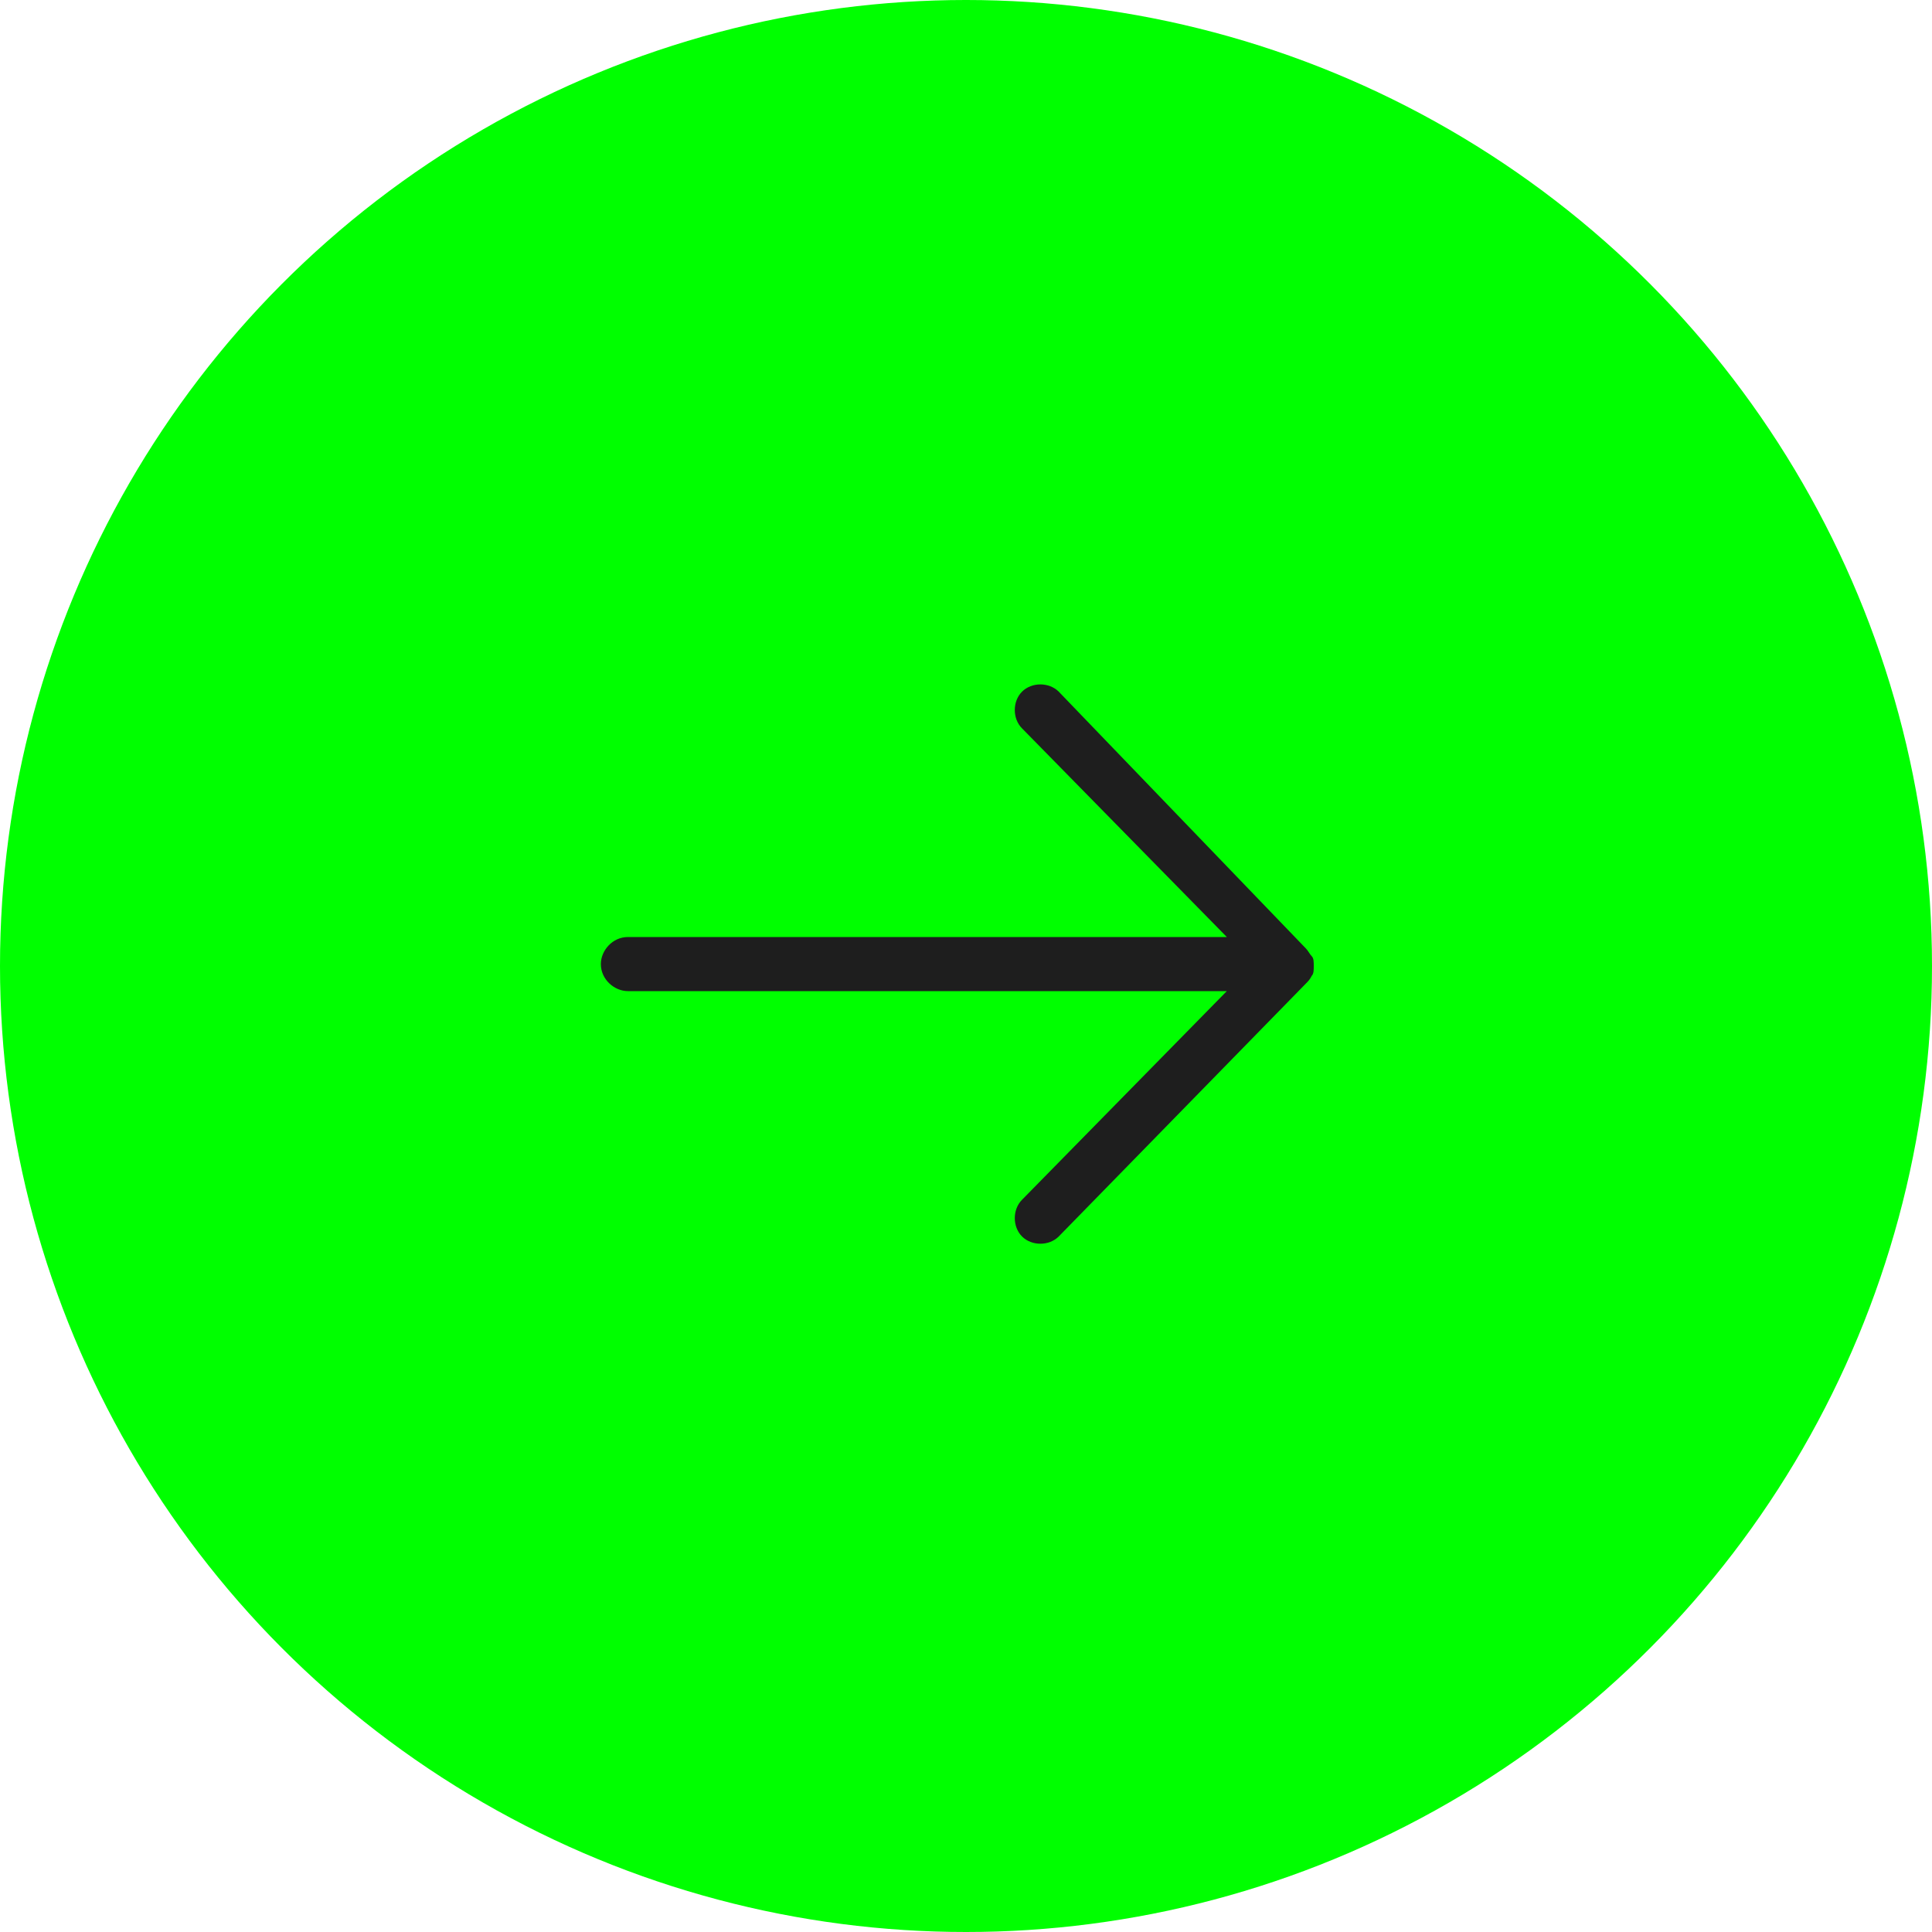 <?xml version="1.0" encoding="utf-8"?>
<!-- Generator: Adobe Illustrator 29.6.0, SVG Export Plug-In . SVG Version: 9.03 Build 0)  -->
<svg version="1.0" id="Livello_1" xmlns="http://www.w3.org/2000/svg" xmlns:xlink="http://www.w3.org/1999/xlink" x="0px" y="0px"
	 viewBox="0 0 100 100" style="enable-background:new 0 0 100 100;" xml:space="preserve">
<style type="text/css">
	.st0{fill:#00FF00;}
	.st1{fill:#1E1E1E;}
</style>
<circle class="st0" cx="50" cy="50" r="50"/>
<path class="st1" d="M68,50L68,50L68,50L68,50L68,50L68,50c0,0.2,0,0.4-0.1,0.5l0,0l0,0l0,0l0,0c-0.1,0.2-0.2,0.3-0.3,0.4L54.8,64
	c-0.5,0.5-1.4,0.5-1.9,0s-0.5-1.4,0-1.9l10.6-10.8h-31c-0.7,0-1.4-0.6-1.4-1.4c0-0.7,0.6-1.4,1.4-1.4h31L52.9,37.7
	c-0.5-0.5-0.5-1.4,0-1.9s1.4-0.5,1.9,0l12.8,13.3c0.1,0.1,0.2,0.3,0.3,0.4l0,0l0,0l0,0C68,49.6,68,49.8,68,50L68,50L68,50L68,50
	L68,50L68,50z"/>
</svg>
